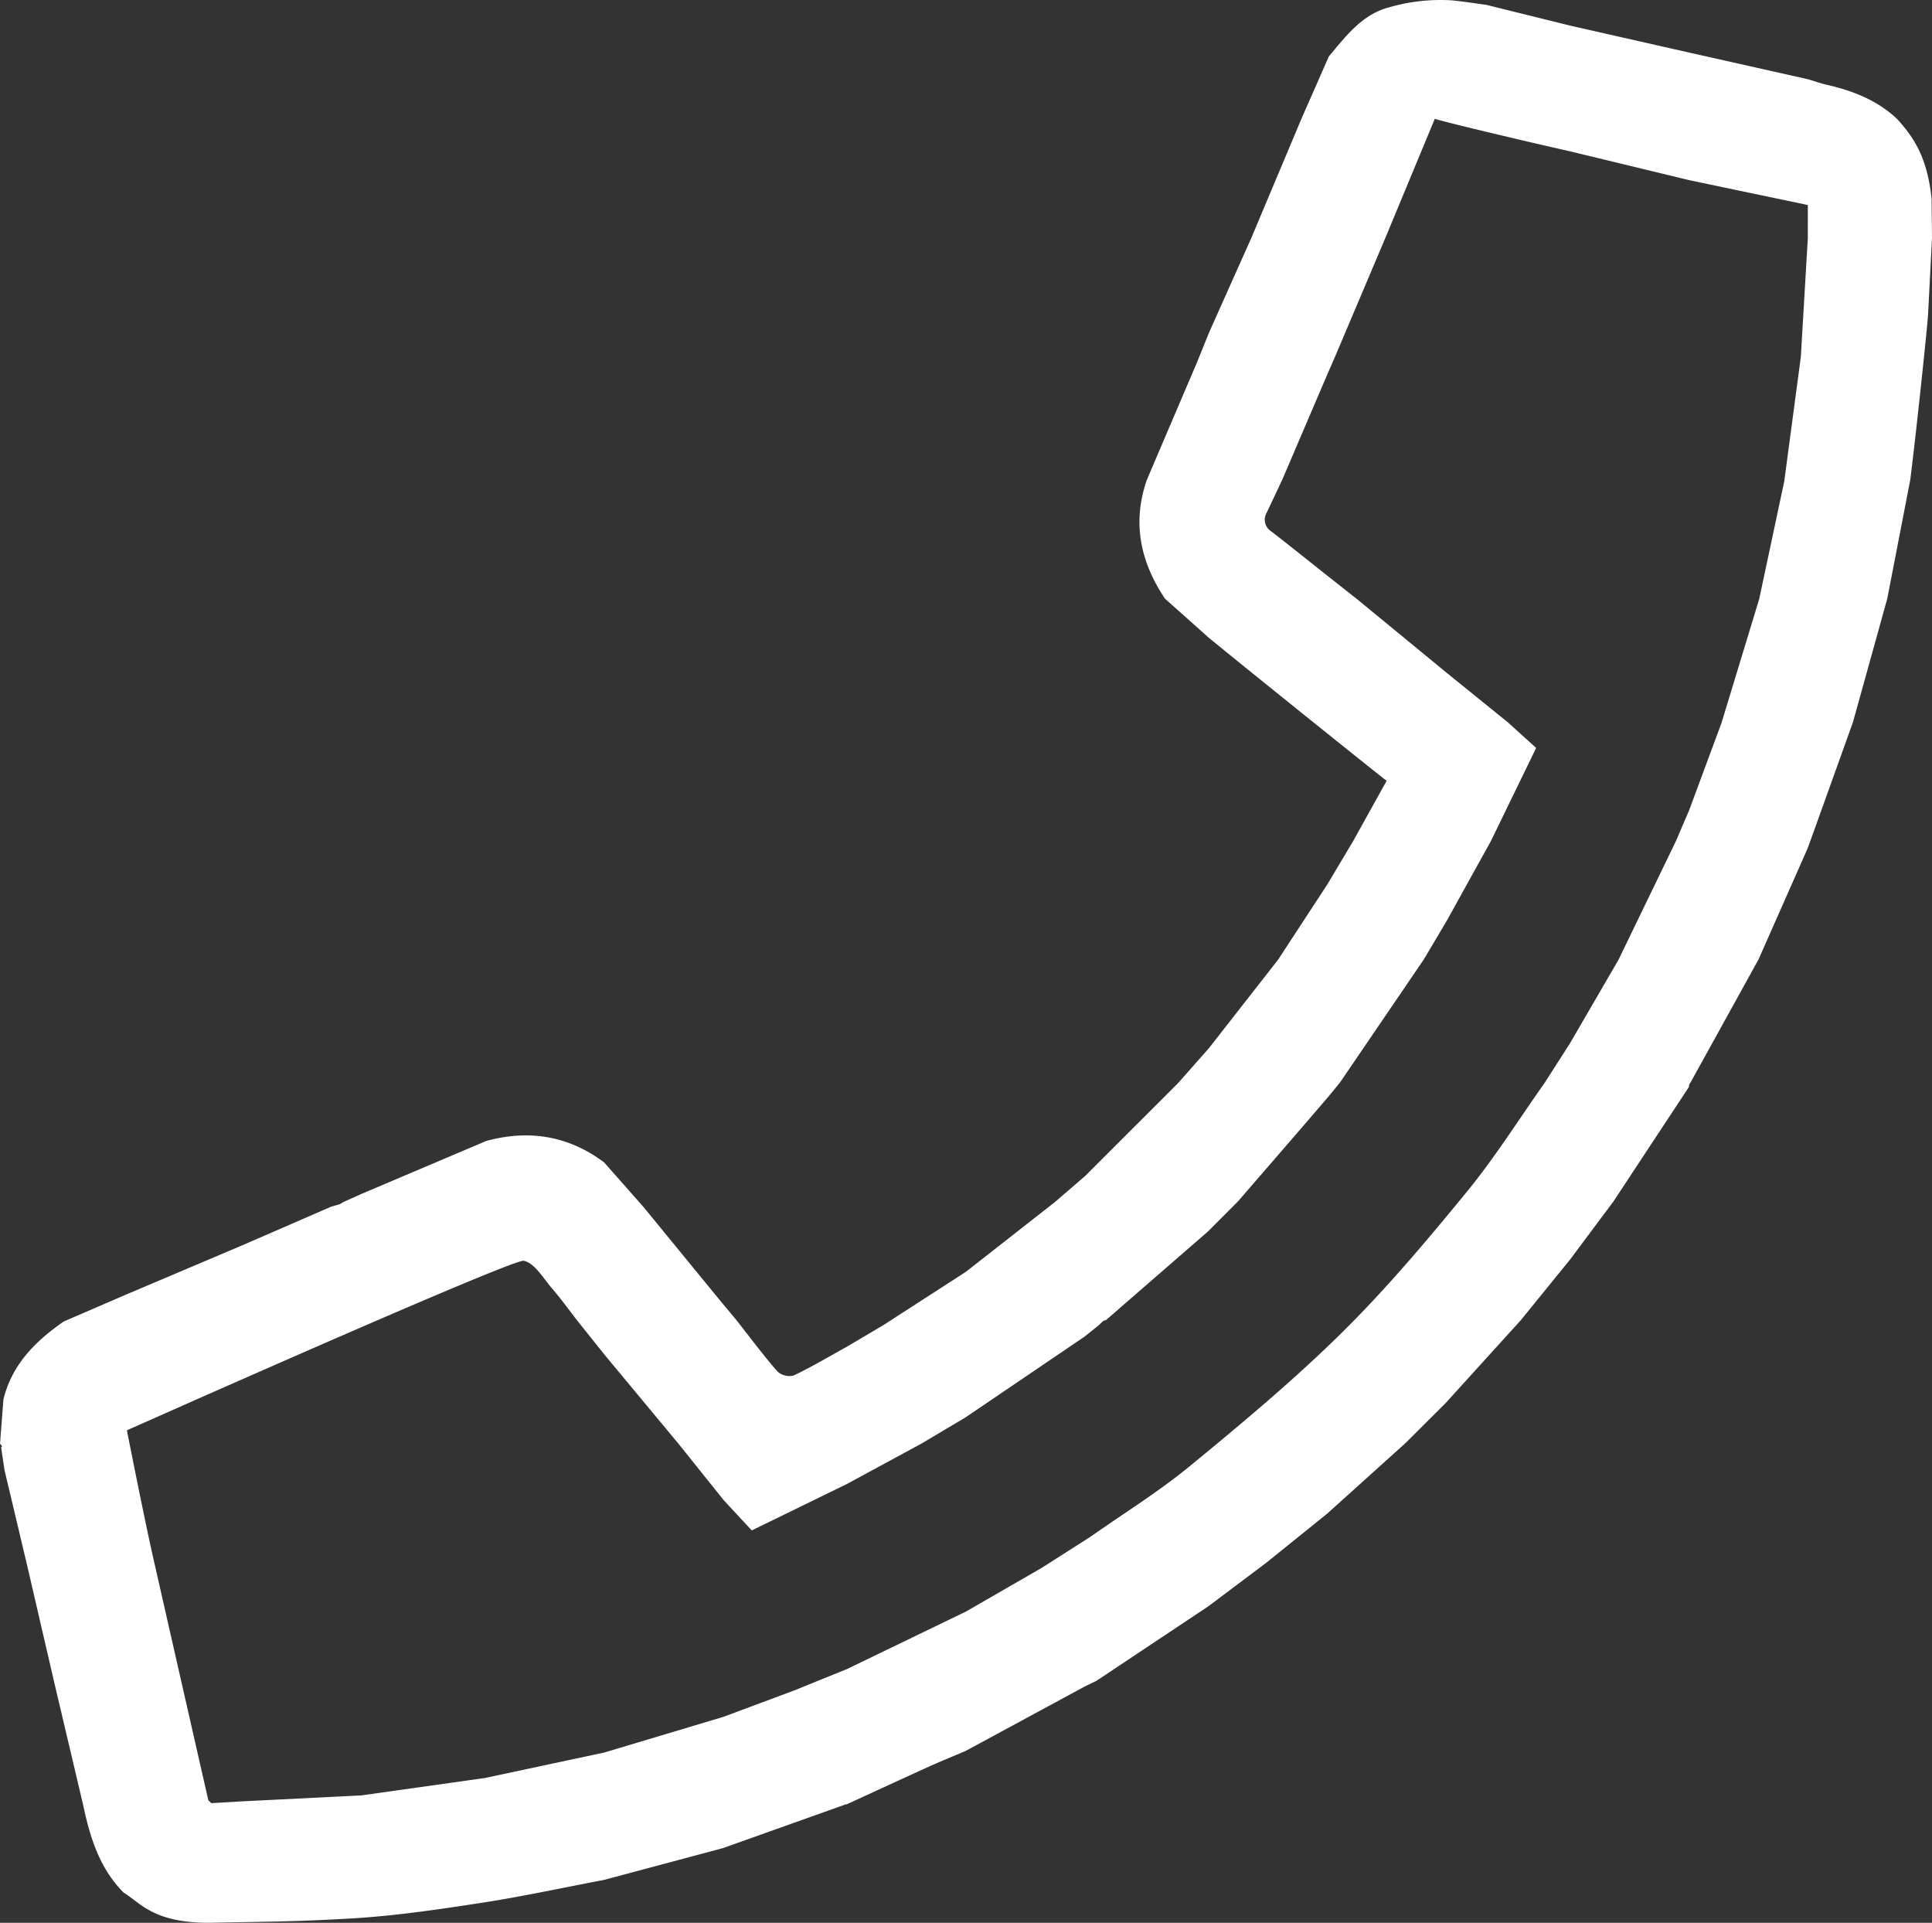 <svg xmlns="http://www.w3.org/2000/svg" viewBox="0 0 438.17 436.019"><rect x="0" y="0" width="438.17" height="436.019" fill="#333333" stroke="none"/><defs><style>.abef1c72-c324-4019-9f94-00f2f95ac12a{fill:#fff;}</style></defs><g id="ff17ae35-938f-4d83-aa8c-fc4b28d7f7fc" data-name="Ebene 2"><g id="fa03944f-fd5c-4f46-9353-6a84fd7ec076" data-name="Ebene 1"><g id="b8fb8a47-bc3b-49f0-bc70-5571e02d5508" data-name="bceb2242-c112-4051-9161-ae6725a7f599"><path class="abef1c72-c324-4019-9f94-00f2f95ac12a" d="M438.079,45.031c-.996-9.204-3.873-13.703-7.798-18.028-4.513-4.276-10.06-6.425-16.004-7.785-1.412-.323-2.784-.818-4.175-1.234l-27.02-6.064-26.975-6.11L337.072,1.095c-.67-.062-7.075-1.065-8.886-1.069A41.799,41.799,0,0,0,315.016,1.67c-6.08,1.584-9.798,6.543-13.64,11.127l-6.256,14.234L283.802,53.944q-4.777,10.693-9.555,21.385l-2.744,6.775q-5.71,13.378-11.42,26.756c-3.345,9.686-1.448,18.571,4.127,26.894l9.906,8.835c7.73,6.361,35.708,28.847,40.363,32.476-2.663,4.795-5.112,9.204-7.56,13.612q-2.944,4.941-5.889,9.881L289.868,217.621l-15.733,20.123q-3.49,3.946-6.979,7.892l-21.039,21.03-6.904,5.948L219.035,288.42l-18.812,12.146-8.204,4.847c-4.004,2.212-7.939,4.566-12.065,6.523a4.057,4.057,0,0,1-3.666-.969c-3.22-3.698-6.15-7.648-9.184-11.508l-4.119-4.947-17.067-20.838q-4.454-5.043-8.908-10.086c-8.109-6.059-17.06-7.497-26.755-4.851L82.068,270.7q-2.046.916-4.092,1.832l-.91.531-2.011.59-20.076,8.724L28.274,293.7l-13.813,5.966C8.031,304.125,2.696,309.428.774,317.36L.007,327.388,0,327.387a4.633,4.633,0,0,1,.454.546c.026.041-.127.195-.197.296q.385,2.577.77,5.154,2.491,10.485,4.982,20.97l6.178,26.67,6.66,28.244c1.551,7.319,3.698,14.364,9.168,19.885,3.79,2.289,6.651,6.866,19.371,6.866,13.444-.287,18.909-.204,32.324-.985,9.888-.576,19.747-2.04,29.55-3.55,9.298-1.432,18.507-3.439,27.755-5.193l26.937-7.203,27.977-9.963.015.072c6.276-2.881,12.543-5.785,18.834-8.633,2.706-1.225,5.464-2.337,8.199-3.5l27.08-14.651,2.626-1.272,25.332-16.867,13.144-9.875,13.832-11.151,17.75-15.988,9.174-9.15,16.985-18.724,11.211-13.795,9.811-13.145q8.558-12.98,17.115-25.96a1.273,1.273,0,0,1,.294-.883l15.486-28.016q5.536-12.52,11.072-25.04.366-.983.733-1.966,4.812-13.412,9.624-26.825,3.886-13.989,7.772-27.978,2.605-13.457,5.21-26.915c1.173-9.024,3.995-35.566,4.066-37.859l.874-17.039C438.139,49.986,438.109,49.008,438.079,45.031ZM410.009,53.96q-.794,13.497-1.588,26.994-1.877,14.077-3.754,28.154l-5.679,26.7-8.548,28.094q-3.668,9.901-7.336,19.802-1.498,3.499-2.996,6.998-6.518,13.466-13.036,26.931l-10.996,18.936-5.799,9.05c-5.831,8.239-11.219,16.839-17.599,24.63-9.029,11.024-18.255,21.992-28.384,31.987-10.843,10.699-22.615,20.504-34.401,30.191-7.137,5.866-15.072,10.767-22.648,16.101l-11.053,7.045-17.123,9.873L192.109,378.474,180.048,383.36l-16.011,5.969-27.002,8.085-27.033,5.769-27.993,3.942-26.92,1.348-7.141.415q-.345-.305-.69-.611-3.068-13.477-6.135-26.954Q38.061,367.848,35,354.371c-2.075-8.973-6.223-30.026-6.223-30.026s87.493-38.958,90.004-38.445c2.474.505,4.422,3.963,6.425,6.277,2.027,2.343,3.838,4.872,5.743,7.319l6.181,7.736q8.389,10.097,16.777,20.194l10.224,12.759,6.368,6.86,21.545-10.513,16.914-9.161q5.029-2.991,10.057-5.982l26.952-18.284,3.256-2.617.74-.712a1.226,1.226,0,0,1,.84-.403l23.189-20.146q3.384-3.394,6.768-6.787,5.832-6.736,11.663-13.473,4.363-5.05,8.708-10.114l2.729-3.317,19.058-27.976,5.205-8.772,10.021-18.096c3.389-6.973,6.778-13.946,10.249-21.088l-6.418-5.806-13.881-11.23q-10.129-8.326-20.257-16.652l-6.75-5.33c-4.231-3.352-8.443-6.729-12.705-10.042a3.139,3.139,0,0,1-1.108-4.284c1.192-2.488,2.361-4.987,3.539-7.481l10.24-23.935,1.829-4.188,11.303-26.685c3.713-8.94,7.425-17.881,11.229-27.04,1.181.508,21.315,5.3,30.641,7.378l27.075,6.549,26.881,5.636Z"/></g></g></g></svg>